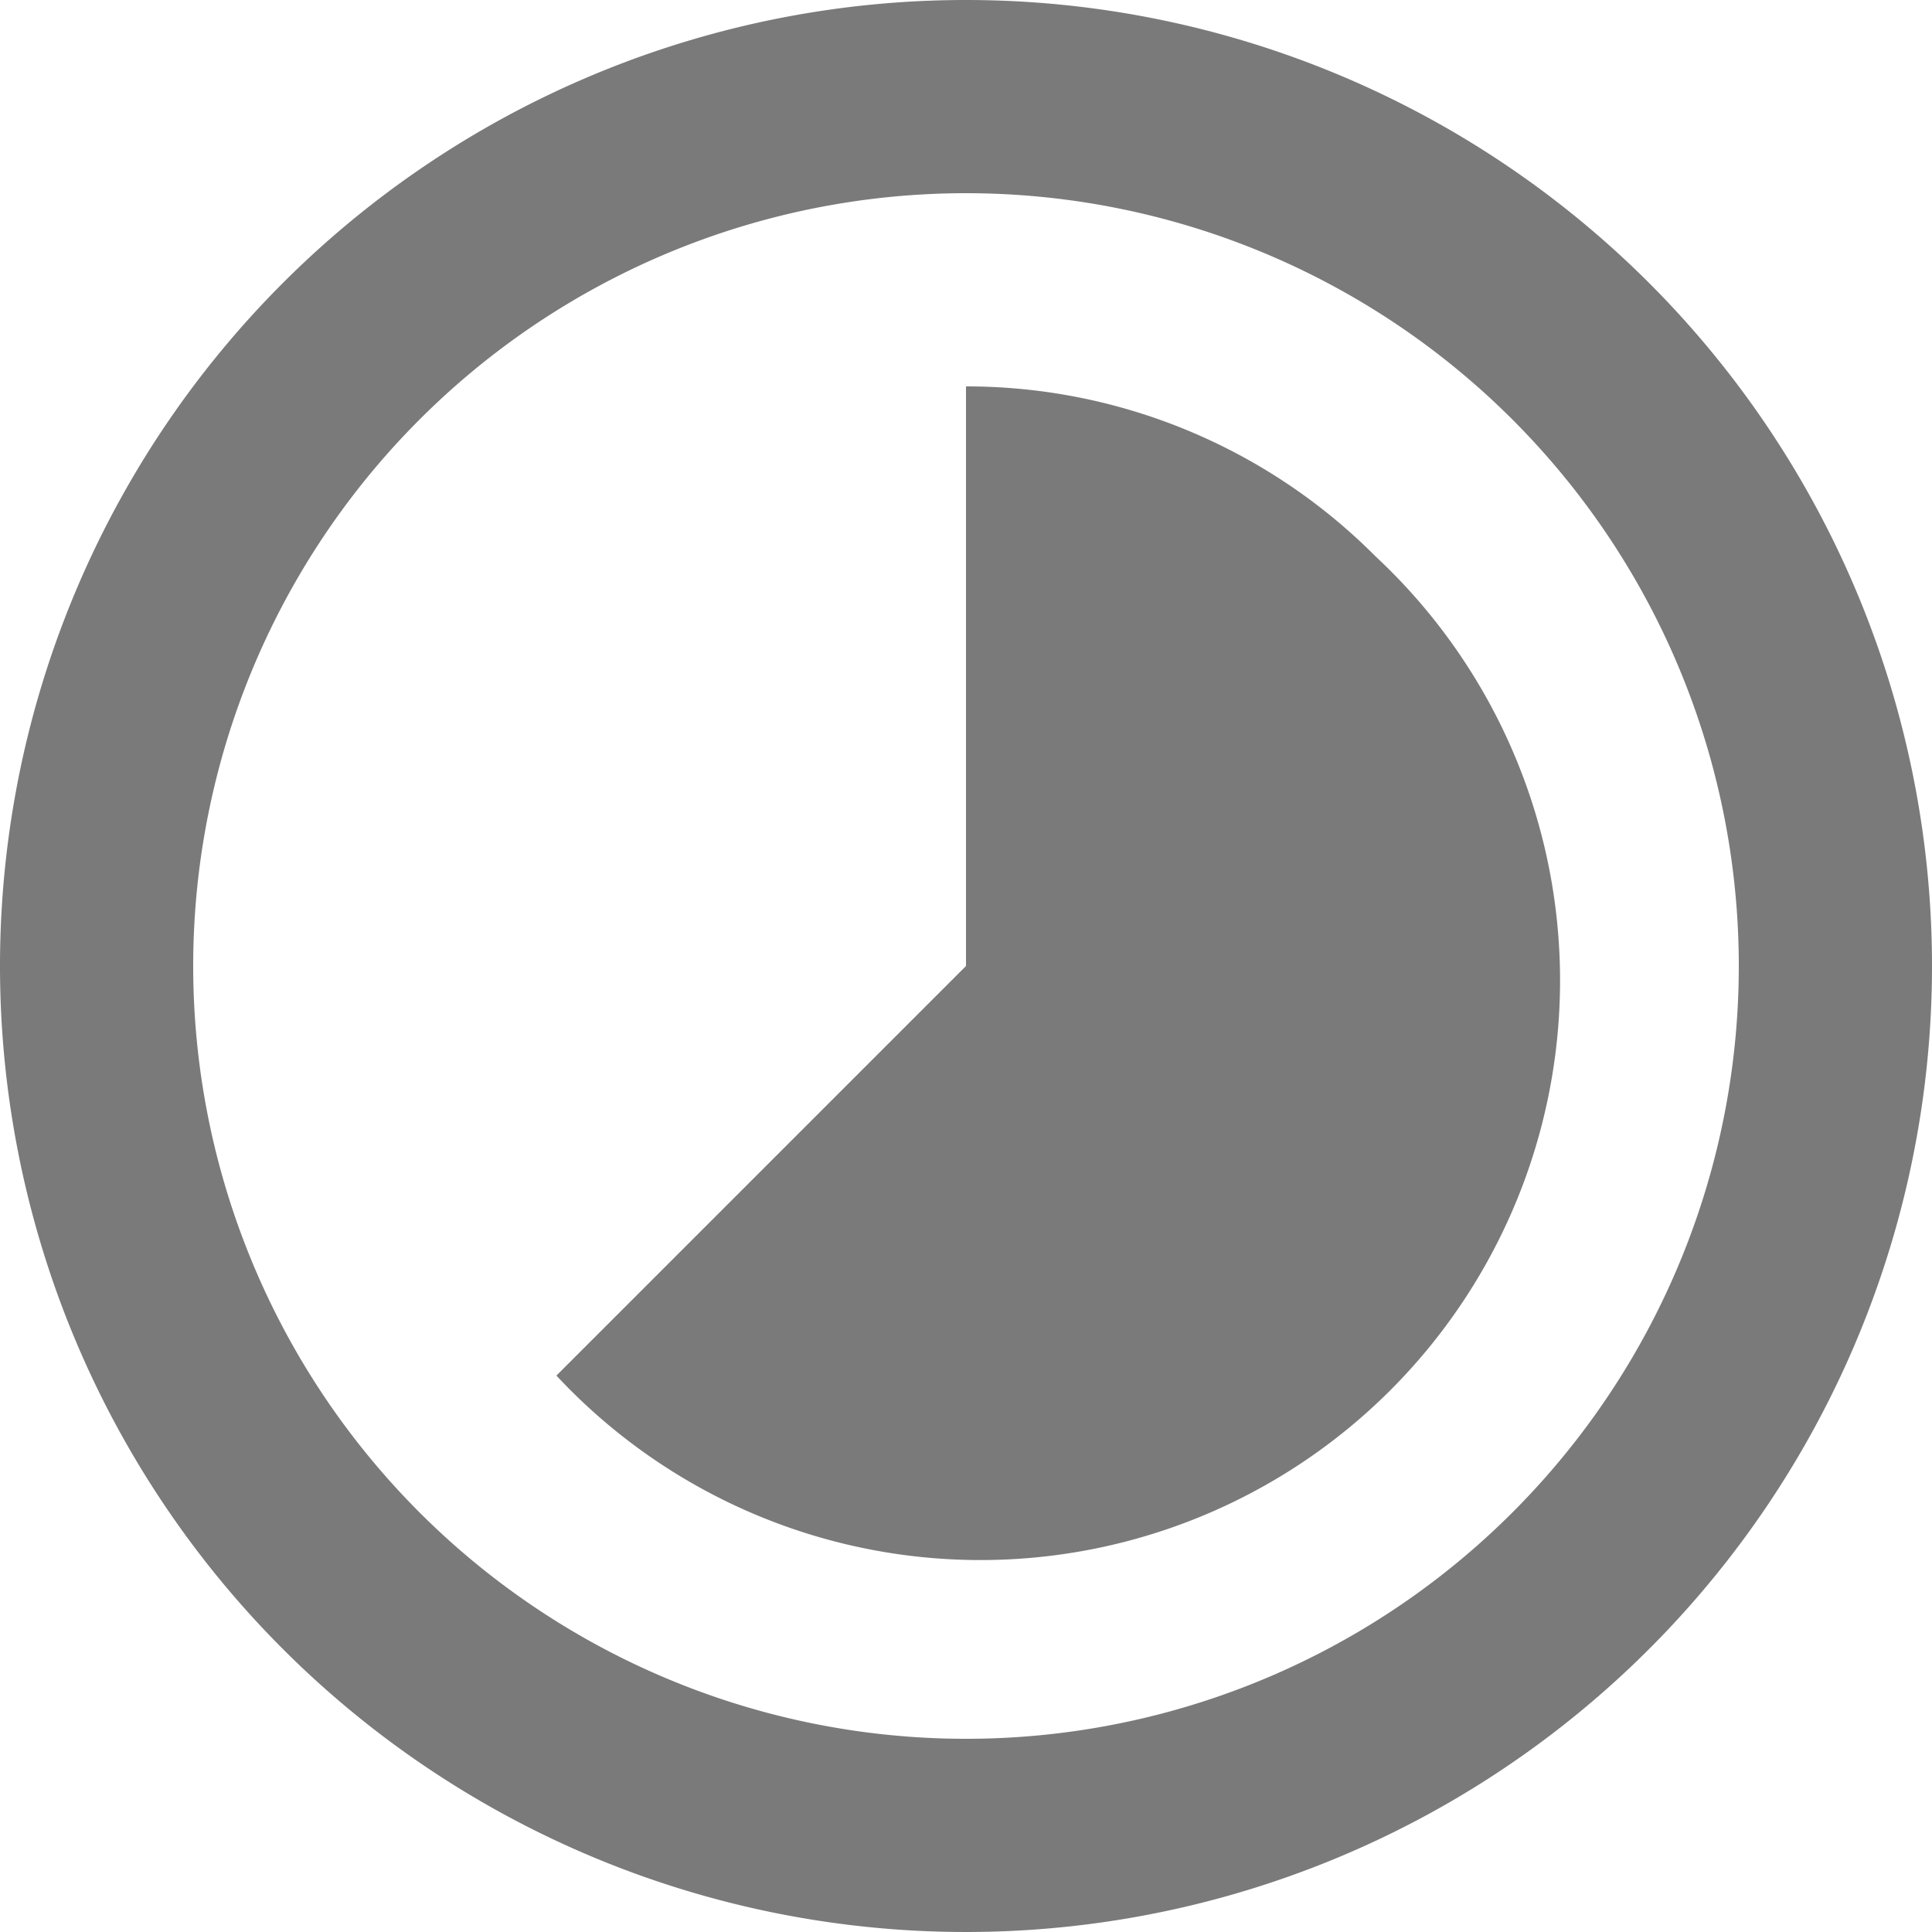<svg xmlns="http://www.w3.org/2000/svg" width="12" height="12"><path d="M8.544 3.456A3.584 3.584 0 0 0 6 2.4V6L3.456 8.544a3.6 3.6 0 1 0 5.088-5.088ZM6 0a6 6 0 1 0 6 6 6 6 0 0 0-6-6Zm0 10.8A4.8 4.8 0 1 1 10.8 6 4.8 4.8 0 0 1 6 10.8Z" fill="#7a7a7a"/></svg>